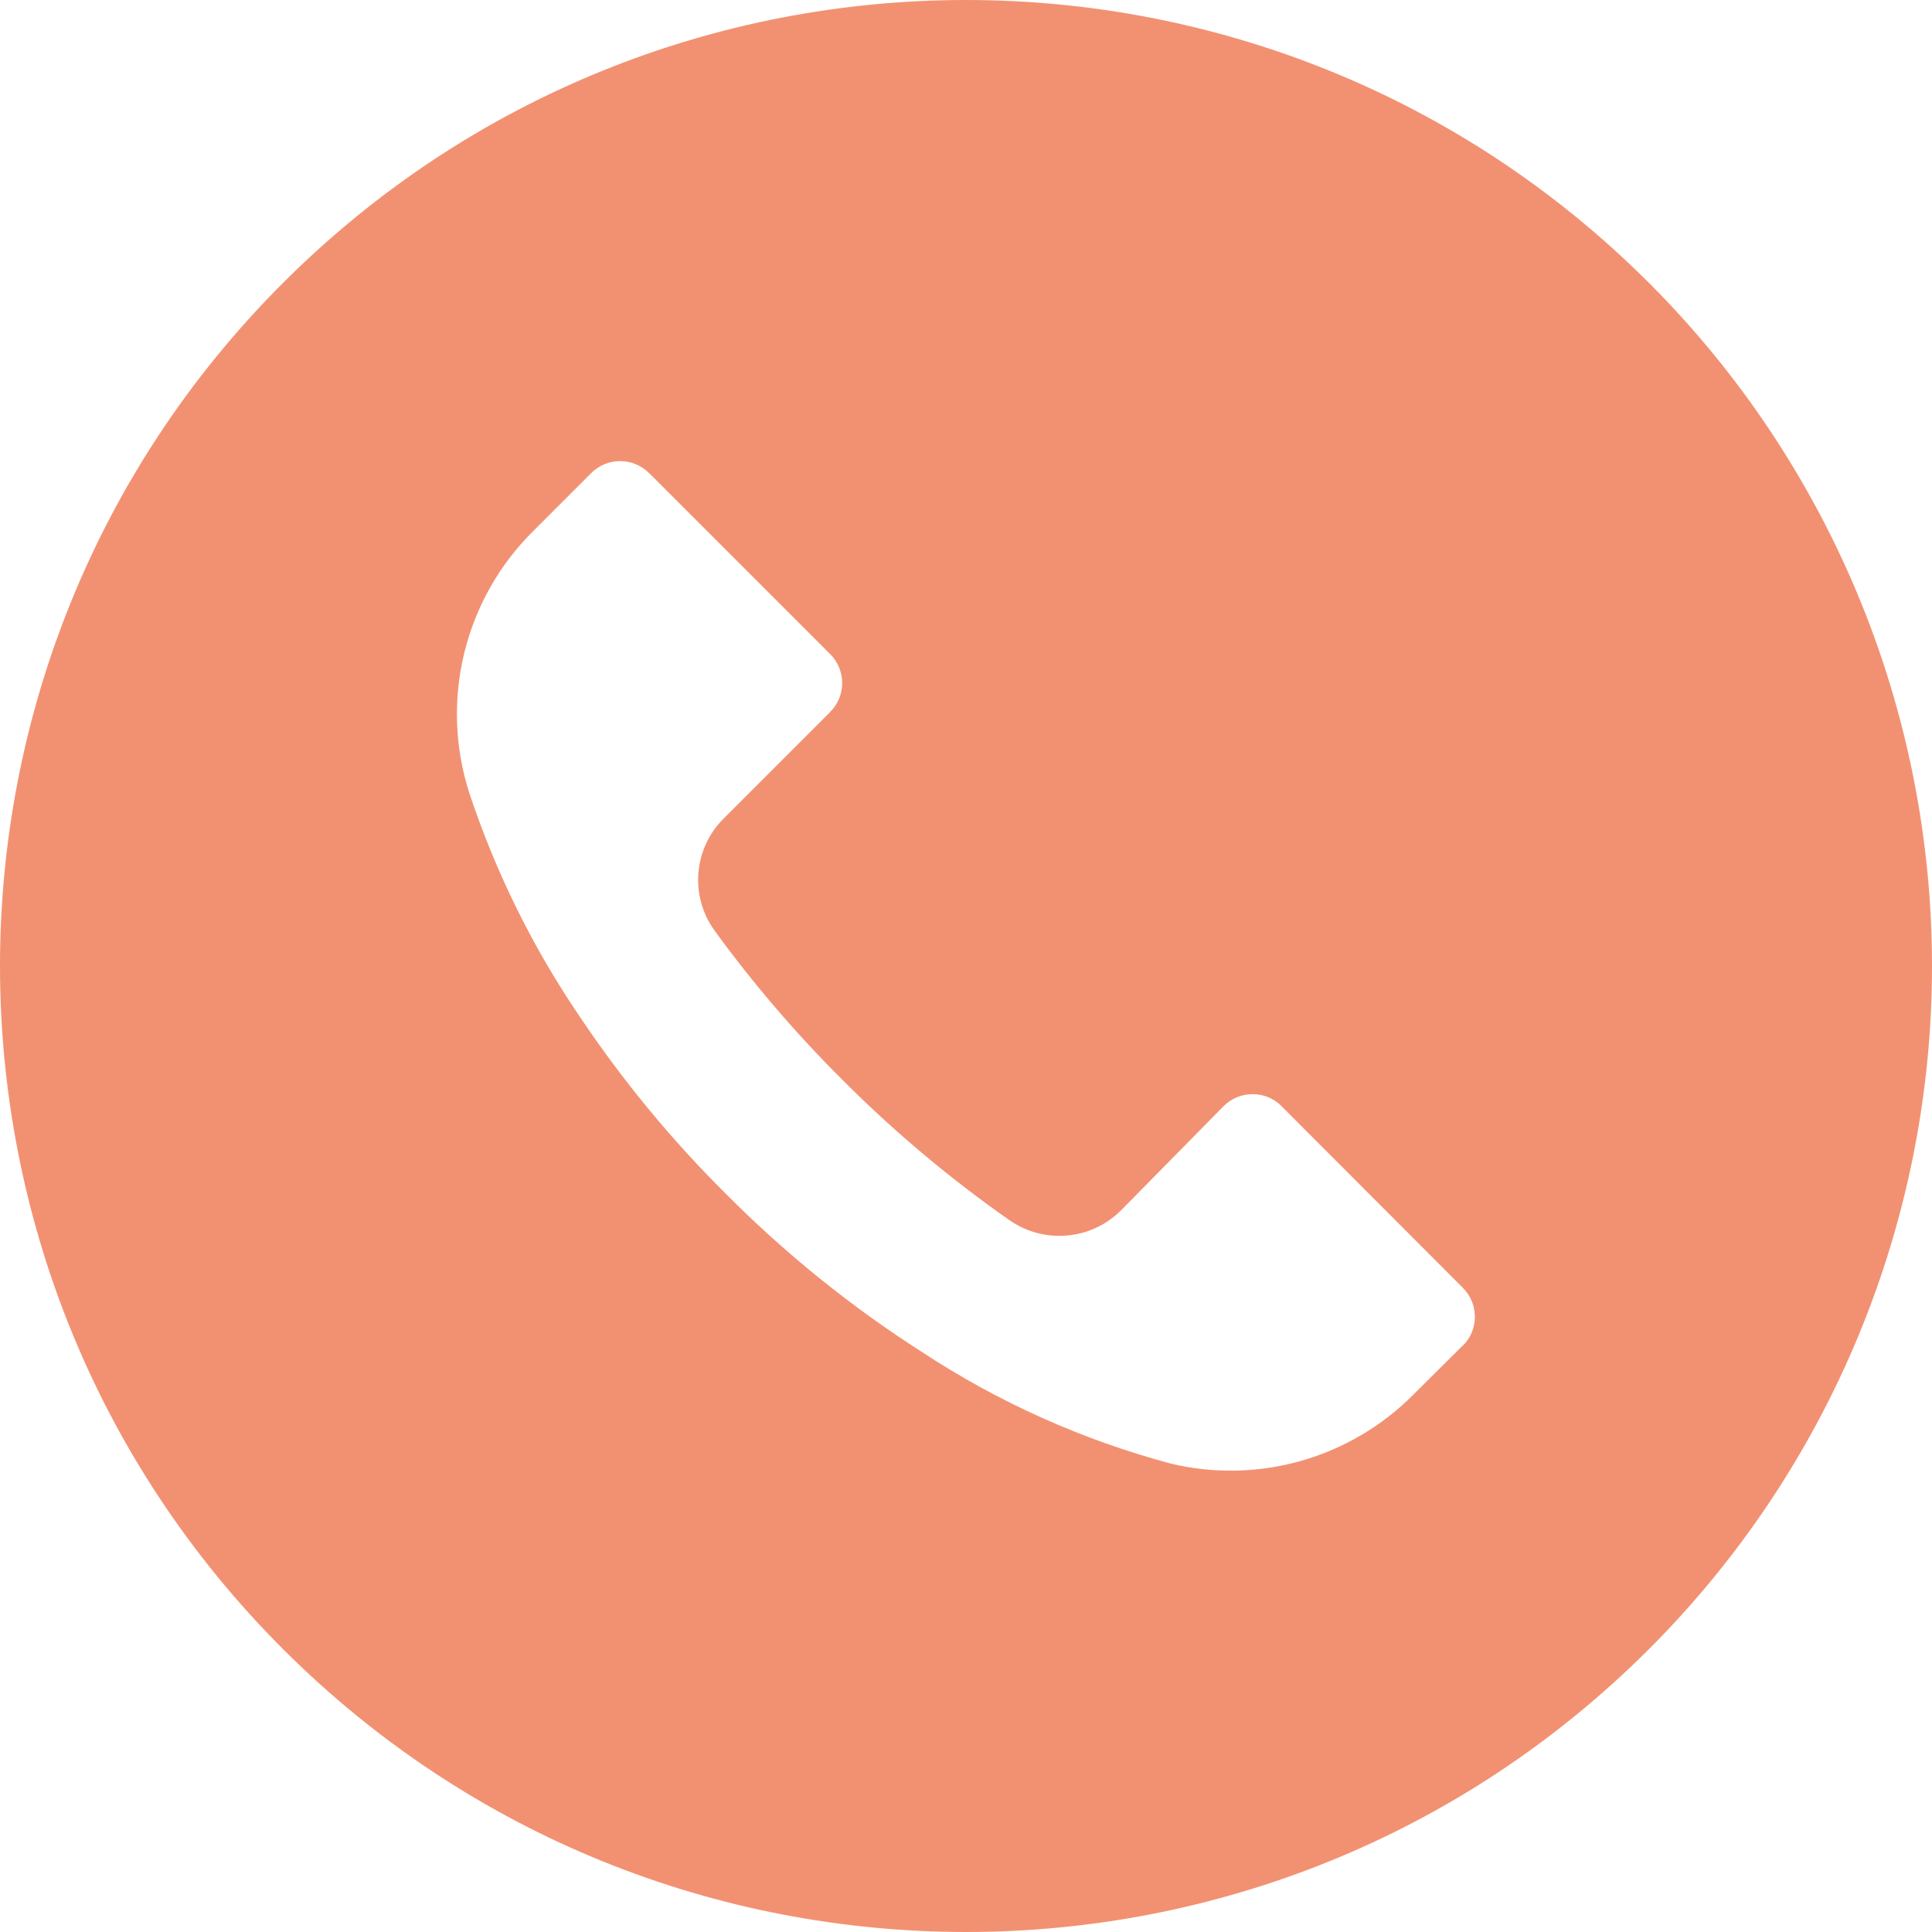 <svg width="25" height="25" viewBox="0 0 25 25" fill="none" xmlns="http://www.w3.org/2000/svg">
<g clip-path="url(#clip0_2172_207)">
<path d="M21.337 3.66C16.455 -1.221 8.541 -1.22 3.66 3.663C-1.221 8.545 -1.22 16.459 3.663 21.34C8.545 26.221 16.459 26.22 21.34 21.337C23.684 18.993 25.001 15.813 25 12.497C24.999 9.182 23.682 6.003 21.337 3.66ZM18.931 17.412C18.93 17.413 18.93 17.413 18.929 17.414V17.41L18.296 18.039C17.477 18.869 16.284 19.21 15.15 18.939C14.008 18.633 12.922 18.147 11.933 17.497C11.015 16.91 10.164 16.224 9.396 15.451C8.689 14.75 8.054 13.979 7.5 13.152C6.894 12.261 6.415 11.29 6.075 10.268C5.686 9.067 6.008 7.749 6.908 6.864L7.65 6.122C7.856 5.915 8.191 5.915 8.398 6.121C8.399 6.121 8.399 6.122 8.4 6.122L10.742 8.464C10.949 8.67 10.95 9.005 10.743 9.212C10.743 9.213 10.742 9.213 10.742 9.214L9.367 10.589C8.972 10.979 8.922 11.599 9.25 12.047C9.747 12.73 10.298 13.372 10.896 13.968C11.563 14.638 12.288 15.247 13.062 15.789C13.51 16.101 14.117 16.049 14.504 15.664L15.833 14.314C16.04 14.107 16.375 14.106 16.582 14.312C16.582 14.313 16.583 14.313 16.583 14.314L18.929 16.664C19.136 16.87 19.137 17.205 18.931 17.412Z" fill="#F29172"/>
</g>
<defs>
<clipPath id="clip0_2172_207">
<rect width="25" height="25" fill="white"/>
</clipPath>
</defs>
</svg>
